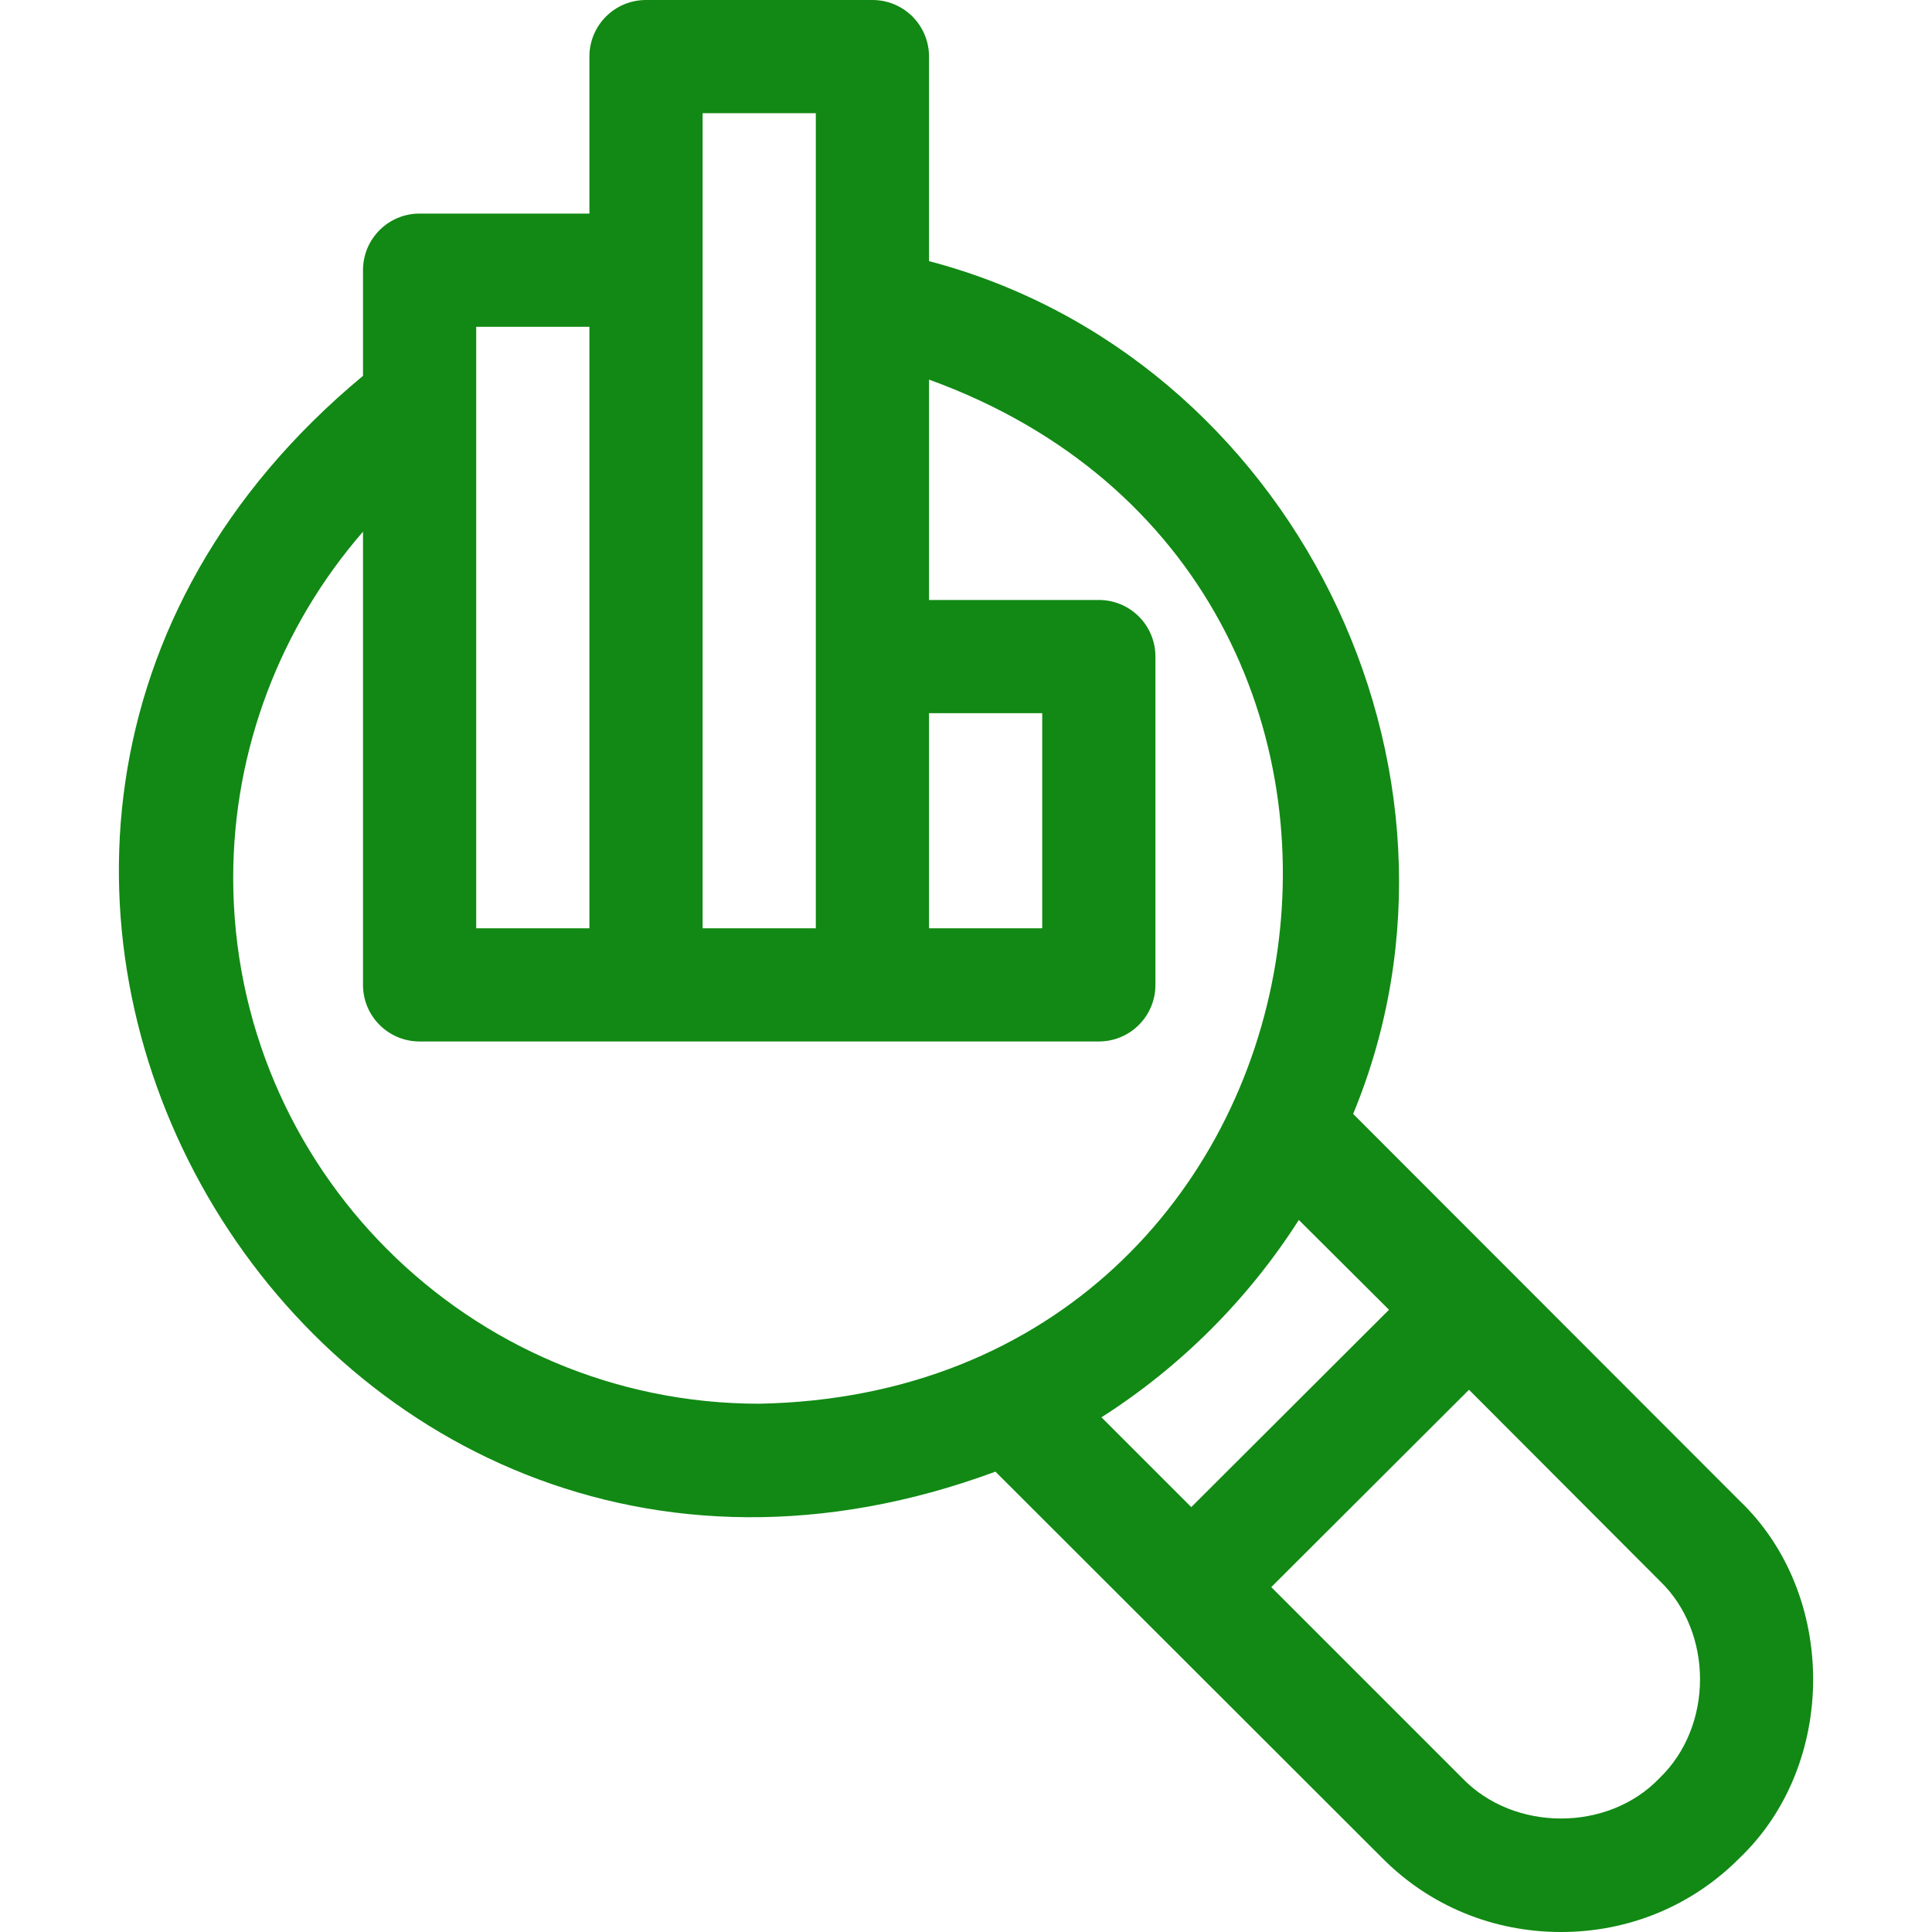 <svg version="1.2" xmlns="http://www.w3.org/2000/svg" viewBox="0 0 512 512" width="512" height="512"><style>.a{fill:#118914}</style><path fill-rule="evenodd" class="a" d="m461 492.4c-12.6 12.7-29.4 19.6-47.3 19.6-18 0-34.8-6.9-47.4-19.6l-102.5-102.4c-182.9 67.7-318-165.6-167.6-290.4v-28c0-8.3 6.7-15 15-15h45v-41.6c0-8.3 6.7-15 15-15h60c8.3 0 15 6.7 15 15v54.2c96 25.2 150.3 134.4 112.4 226l102.4 102.5c26 24.8 26 69.9 0 94.7zm-259.8-120.4c157.6-3 192.3-218 45-271.4v58.4h45c8.3 0 15 6.7 15 15v87c0 8.3-6.7 15-15 15h-120c0 0-60 0-60 0-8.3 0-15-6.7-15-15v-120.1c-21.9 25.2-34.4 57.8-34.4 91.7 0 76.9 62.5 139.4 139.4 139.4zm-15-126h30v-216h-30zm-60 0h30v-159.4h-30zm120 0h30v-57h-30zm45.7 129.6l23.8 23.8 52.4-52.3-23.9-23.8c-13.4 21-31.3 38.9-52.3 52.3zm147.9 43.3l-50.5-50.6-52.4 52.3 50.6 50.6c13.7 14.3 38.7 14.3 52.3 0 14.3-13.7 14.3-38.7 0-52.3z"/></svg>